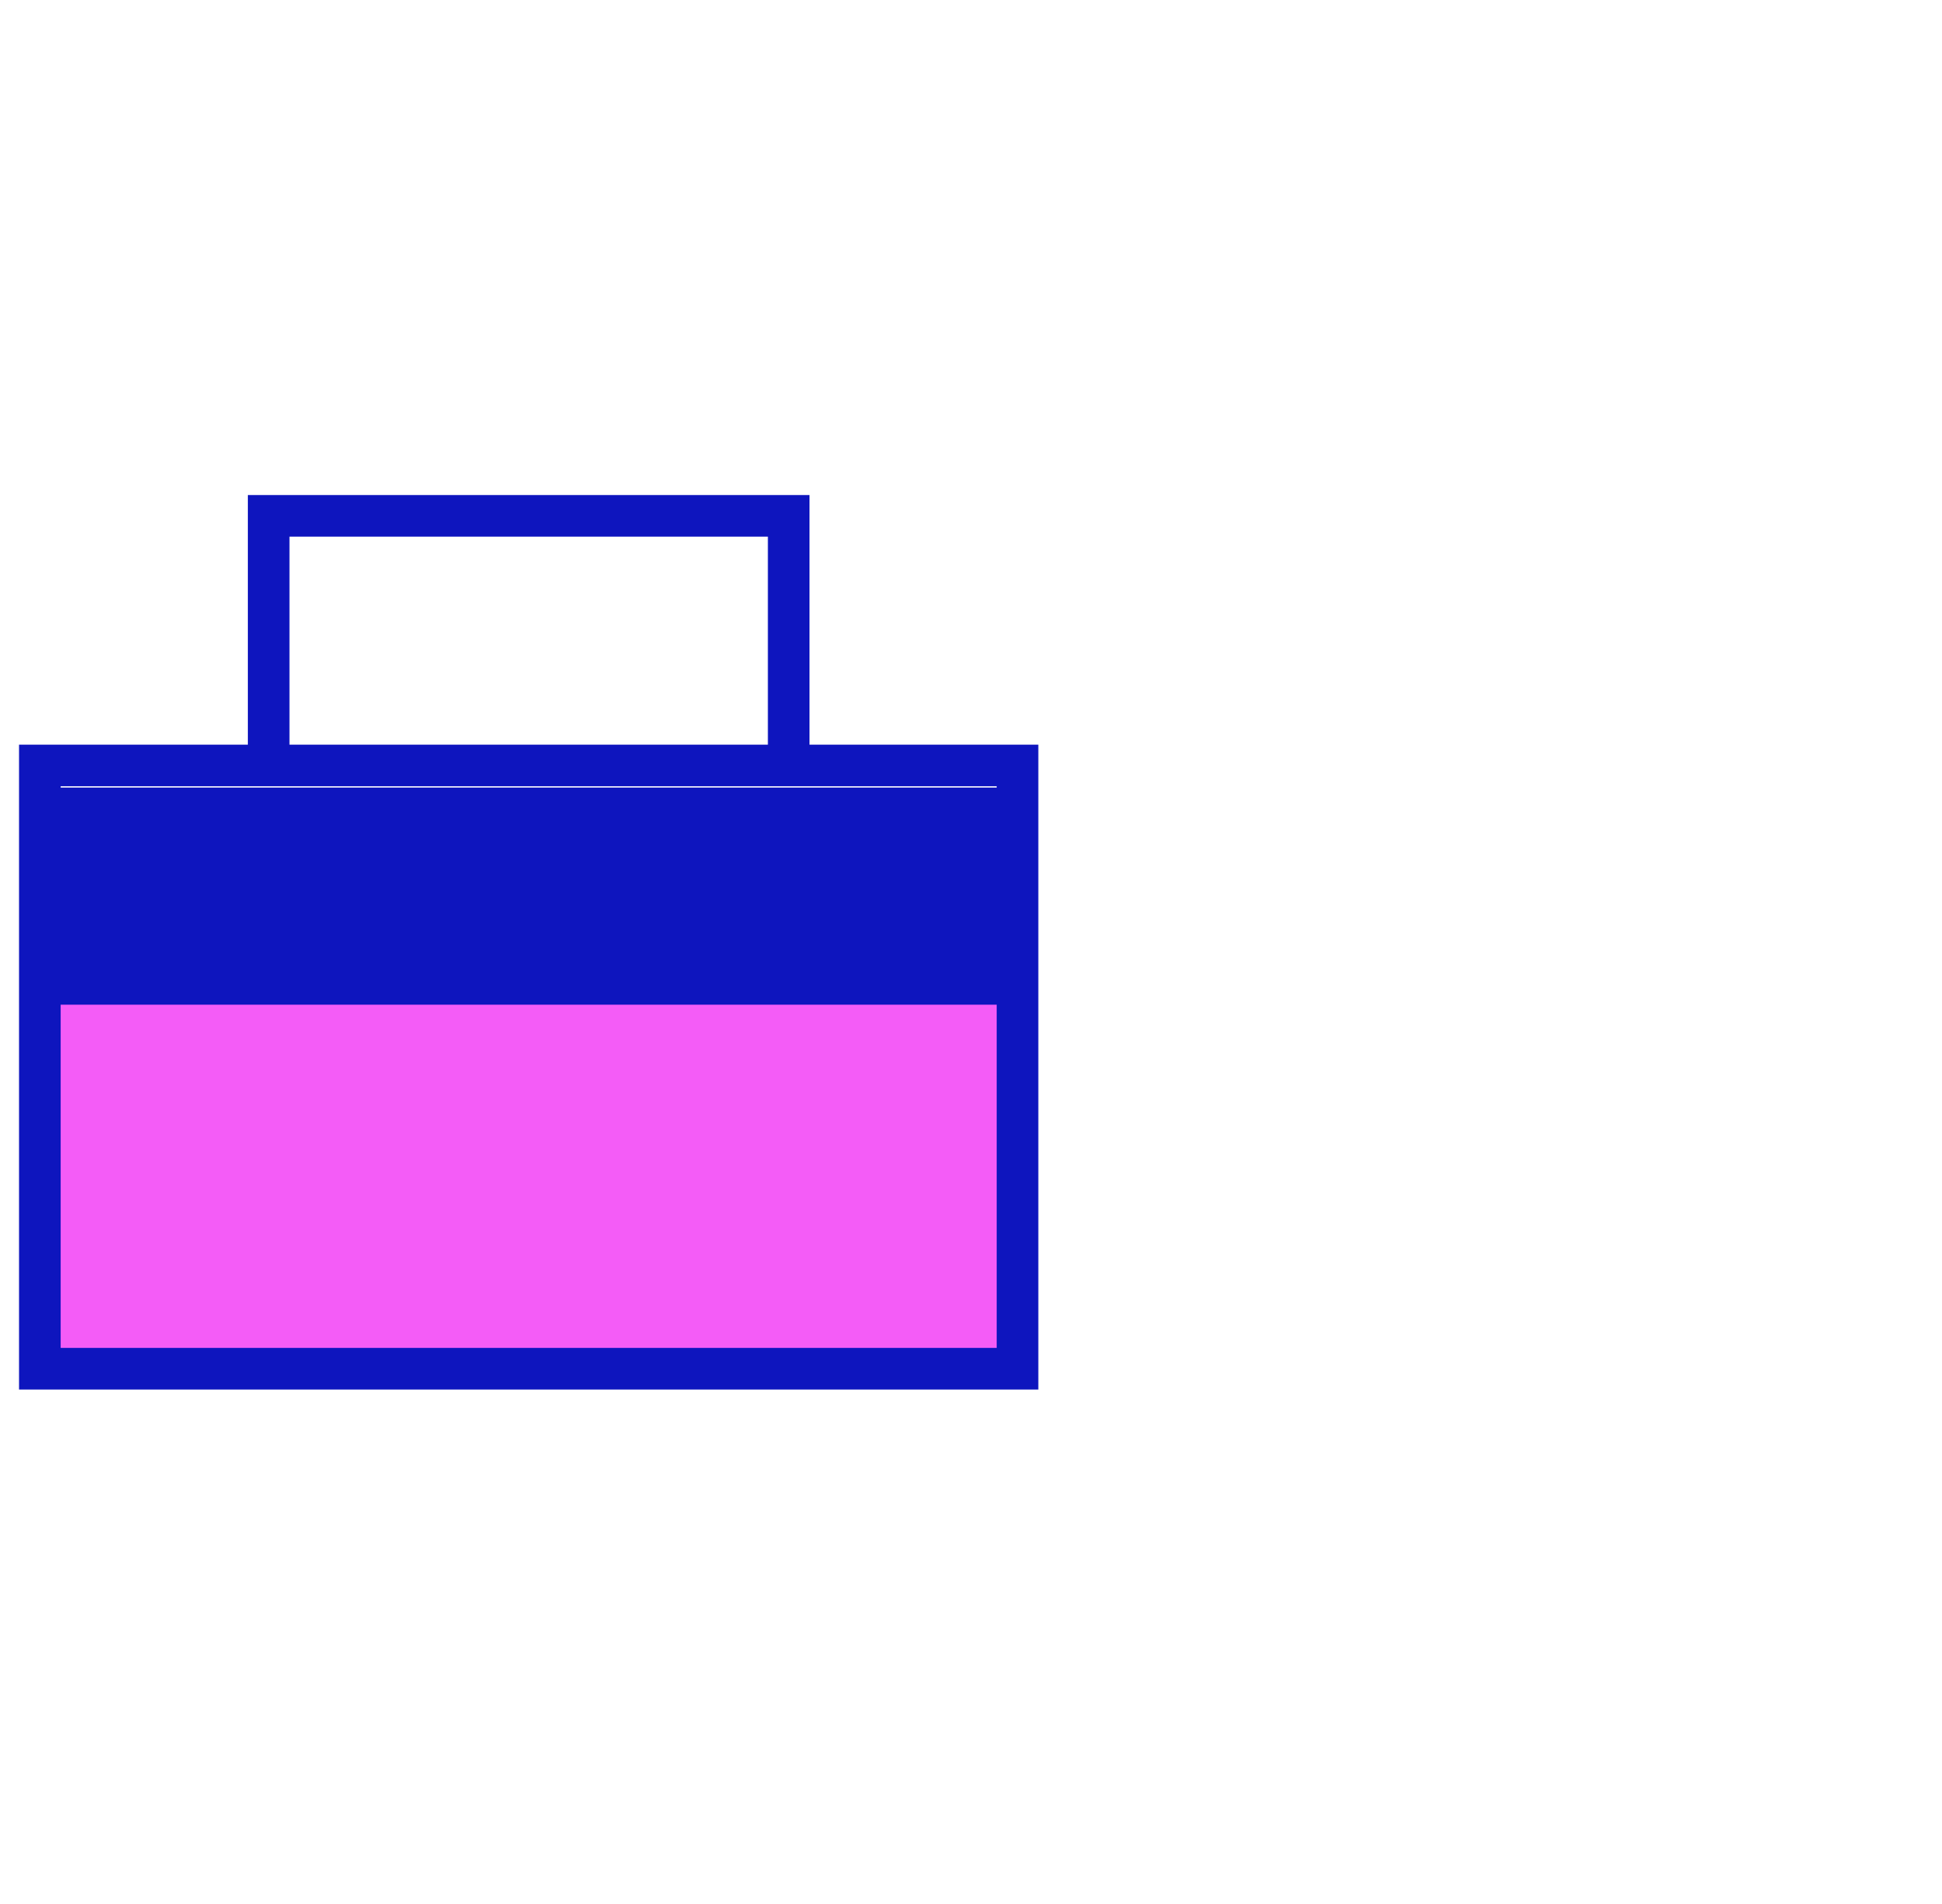 <svg width="51" height="50" viewBox="0 0 51 50" fill="none" xmlns="http://www.w3.org/2000/svg">
<g clip-path="url(#clip0_2602_8104)">
<rect x="1.239" y="20.682" width="25.118" height="5.171" fill="#0E15BE"/>
<rect x="1.239" y="25.853" width="25.118" height="9.604" fill="#F45CF7"/>
<path fill-rule="evenodd" clip-rule="evenodd" d="M6.509 13H21.259V19.555H20.166V14.093H7.602V19.555H6.509V13ZM26.175 20.648H1.593V25.291L26.175 25.291V20.648ZM26.175 26.384L1.593 26.384V35.397H26.175V26.384ZM0.5 19.555V36.49H27.268V19.555H0.5Z" fill="#0E15BE"/>
</g>
<defs>
<clipPath id="clip0_2602_8104">
<rect width="50" height="50" fill="white" transform="translate(0.5)"/>
</clipPath>
</defs>
</svg>
